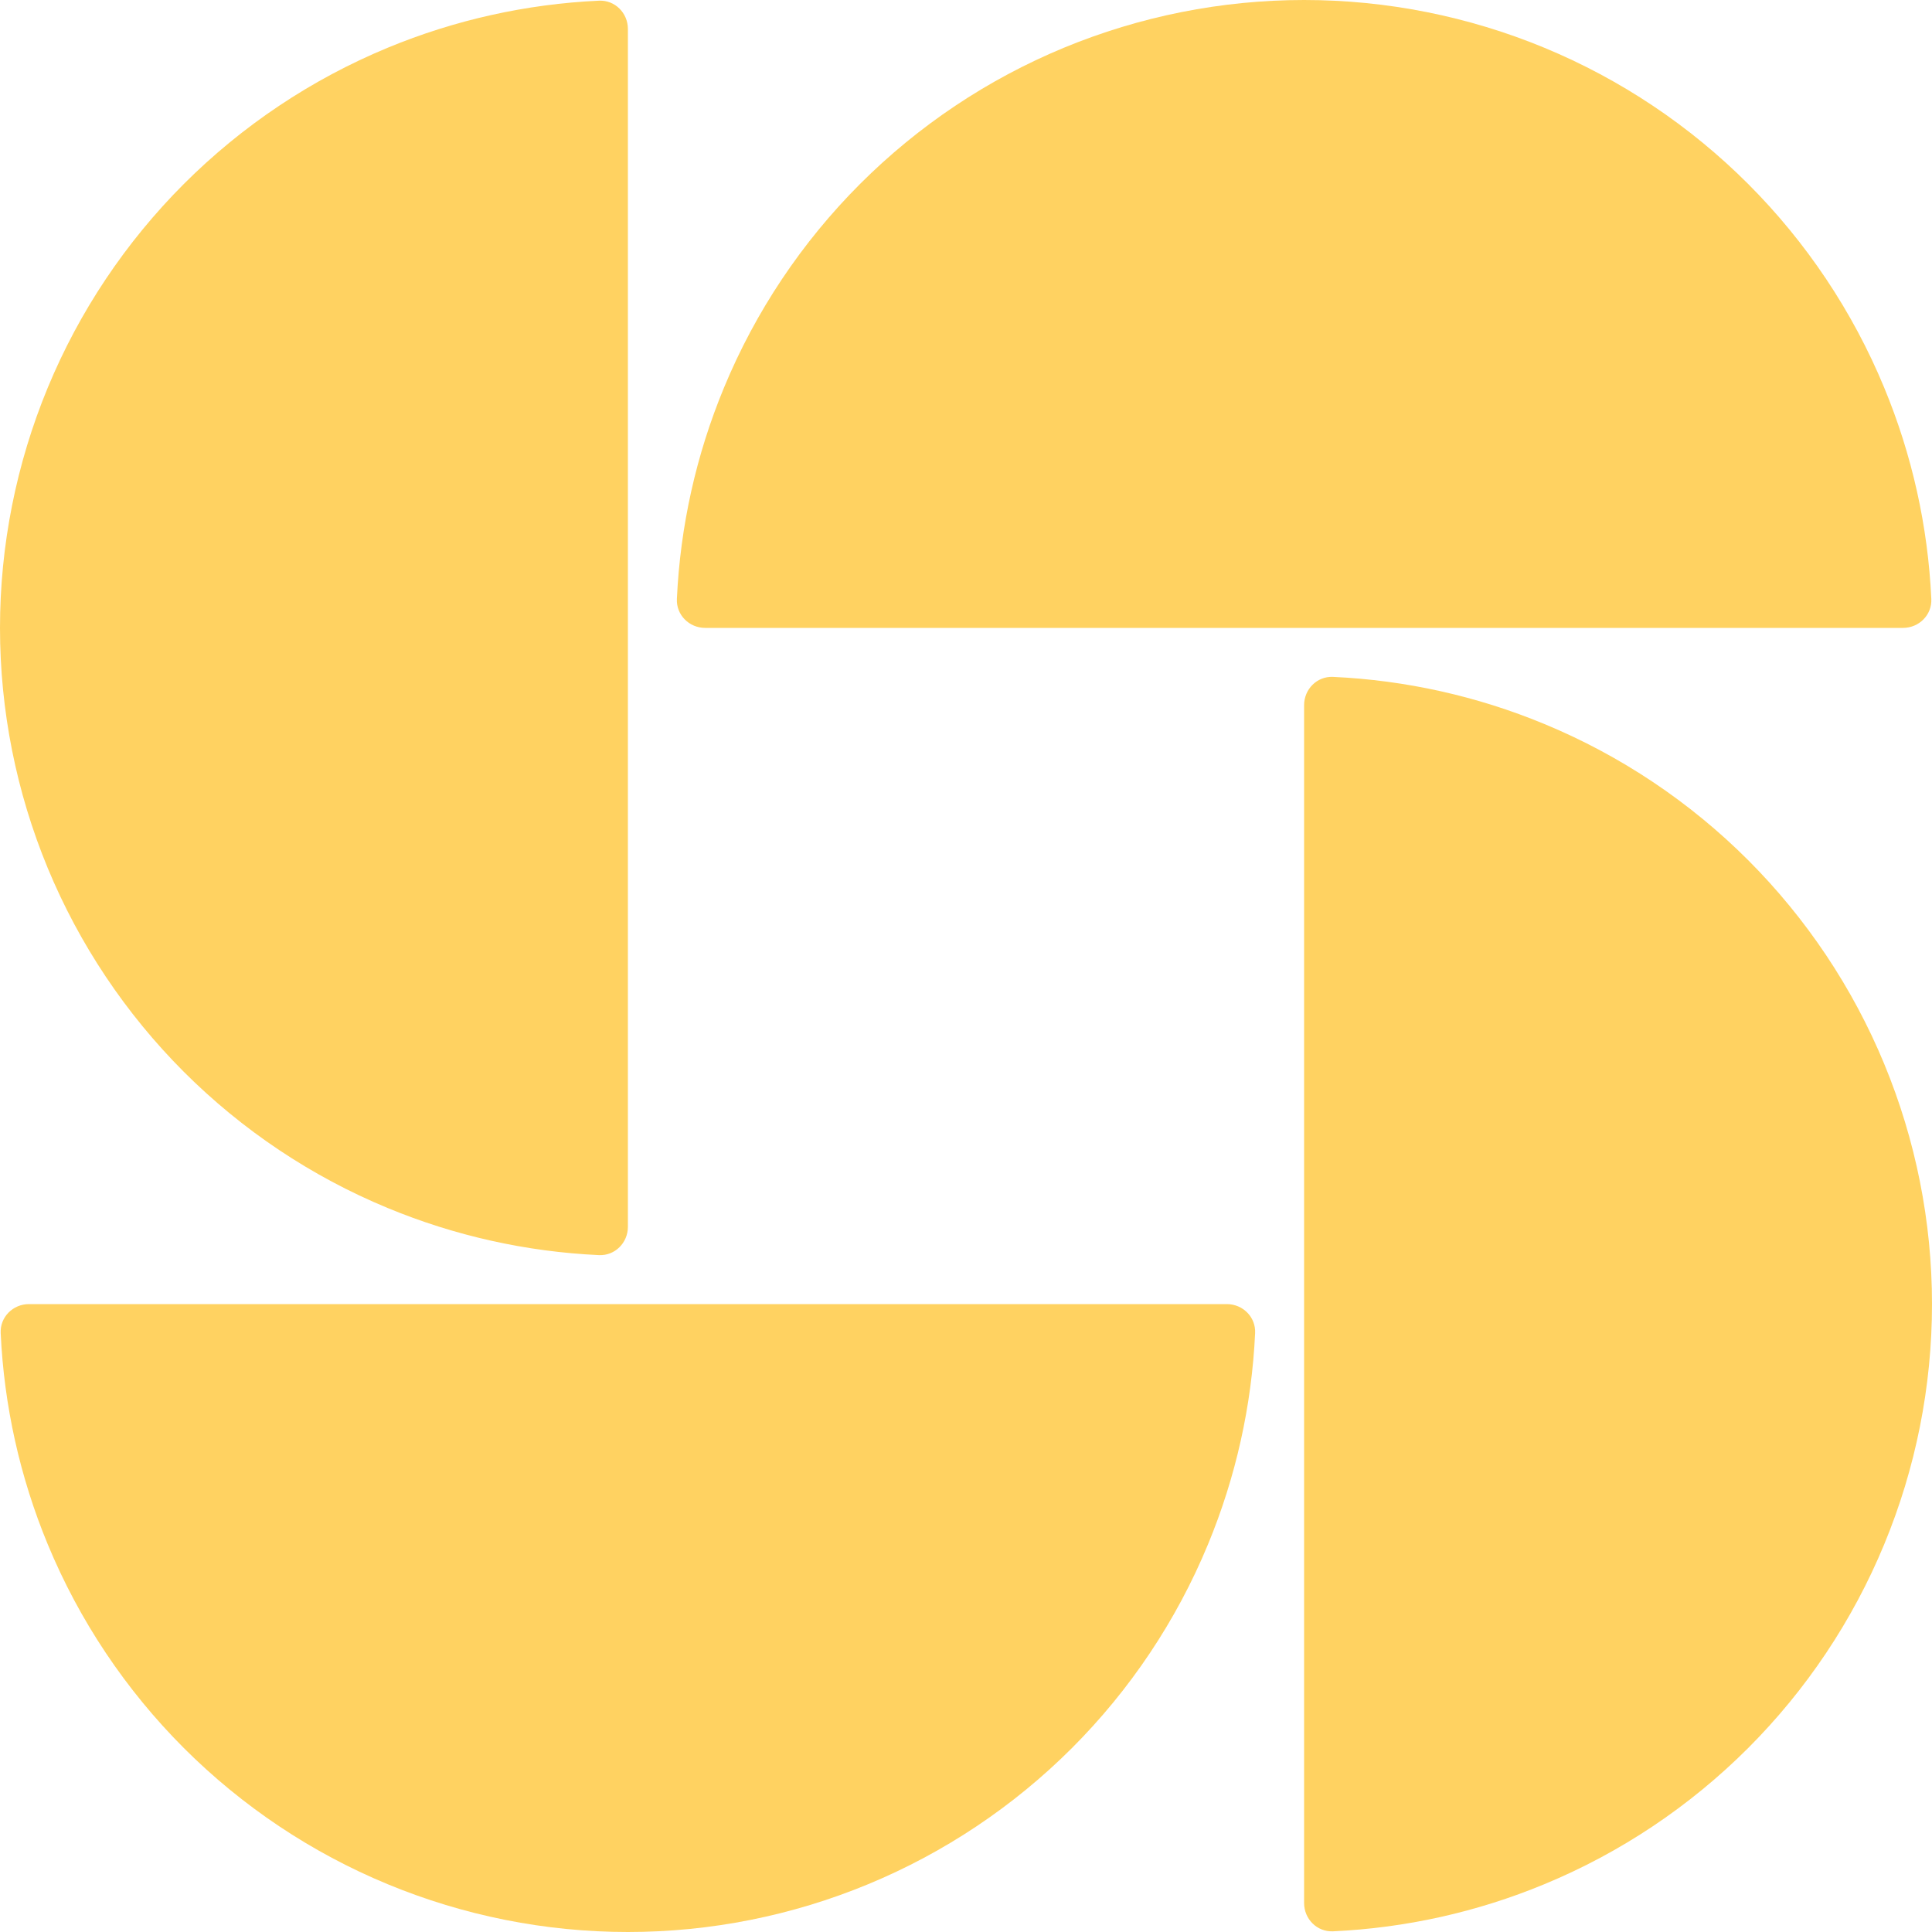 <svg width="48" height="48" viewBox="0 0 48 48" fill="none" xmlns="http://www.w3.org/2000/svg">
<g clip-path="url(#clip0_1_811)">
<path d="M15.6 0.72C15.6 0.322 15.277 -0.002 14.88 0.017C13.077 0.1 11.301 0.495 9.63 1.187C7.737 1.971 6.018 3.121 4.569 4.569C3.121 6.018 1.971 7.737 1.187 9.63C0.404 11.523 1.85196e-07 13.551 0 15.6C-1.85195e-07 17.649 0.404 19.677 1.187 21.57C1.971 23.462 3.121 25.182 4.569 26.631C6.018 28.079 7.737 29.229 9.63 30.012C11.301 30.704 13.077 31.1 14.88 31.183C15.277 31.202 15.6 30.878 15.6 30.48L15.6 0.72Z" fill="#FFD261"/>
<path d="M47.28 15.6C47.678 15.6 48.002 15.277 47.983 14.88C47.9 13.077 47.505 11.301 46.812 9.63C46.029 7.737 44.879 6.018 43.431 4.569C41.982 3.121 40.263 1.971 38.37 1.187C36.477 0.404 34.449 3.32862e-07 32.4 0C30.351 -3.32861e-07 28.323 0.404 26.43 1.187C24.537 1.971 22.818 3.121 21.369 4.569C19.921 6.018 18.771 7.737 17.988 9.63C17.295 11.301 16.9 13.077 16.817 14.88C16.798 15.277 17.122 15.6 17.52 15.6L47.28 15.6Z" fill="#FFD261"/>
<path d="M32.4 47.28C32.4 47.678 32.722 48.002 33.12 47.983C34.922 47.9 36.699 47.505 38.37 46.812C40.263 46.029 41.982 44.879 43.431 43.431C44.879 41.982 46.029 40.263 46.812 38.37C47.596 36.477 48 34.449 48 32.4C48 30.351 47.596 28.323 46.812 26.43C46.029 24.537 44.879 22.818 43.431 21.369C41.982 19.921 40.263 18.771 38.37 17.988C36.699 17.295 34.922 16.9 33.12 16.817C32.722 16.798 32.4 17.122 32.4 17.52L32.4 47.28Z" fill="#FFD261"/>
<path d="M0.72 32.4C0.322 32.4 -0.002 32.722 0.017 33.12C0.1 34.922 0.495 36.699 1.187 38.37C1.971 40.263 3.121 41.982 4.569 43.431C6.018 44.879 7.737 46.029 9.63 46.812C11.523 47.596 13.551 48 15.6 48C17.649 48 19.677 47.596 21.57 46.812C23.462 46.029 25.182 44.879 26.631 43.431C28.079 41.982 29.229 40.263 30.012 38.37C30.704 36.699 31.1 34.922 31.183 33.12C31.202 32.722 30.878 32.4 30.48 32.4L0.72 32.4Z" fill="#FFD261"/>
</g>
<defs>
<clipPath id="clip0_1_811">
<rect width="48" height="48" fill="white"/>
</clipPath>
</defs>
</svg>
